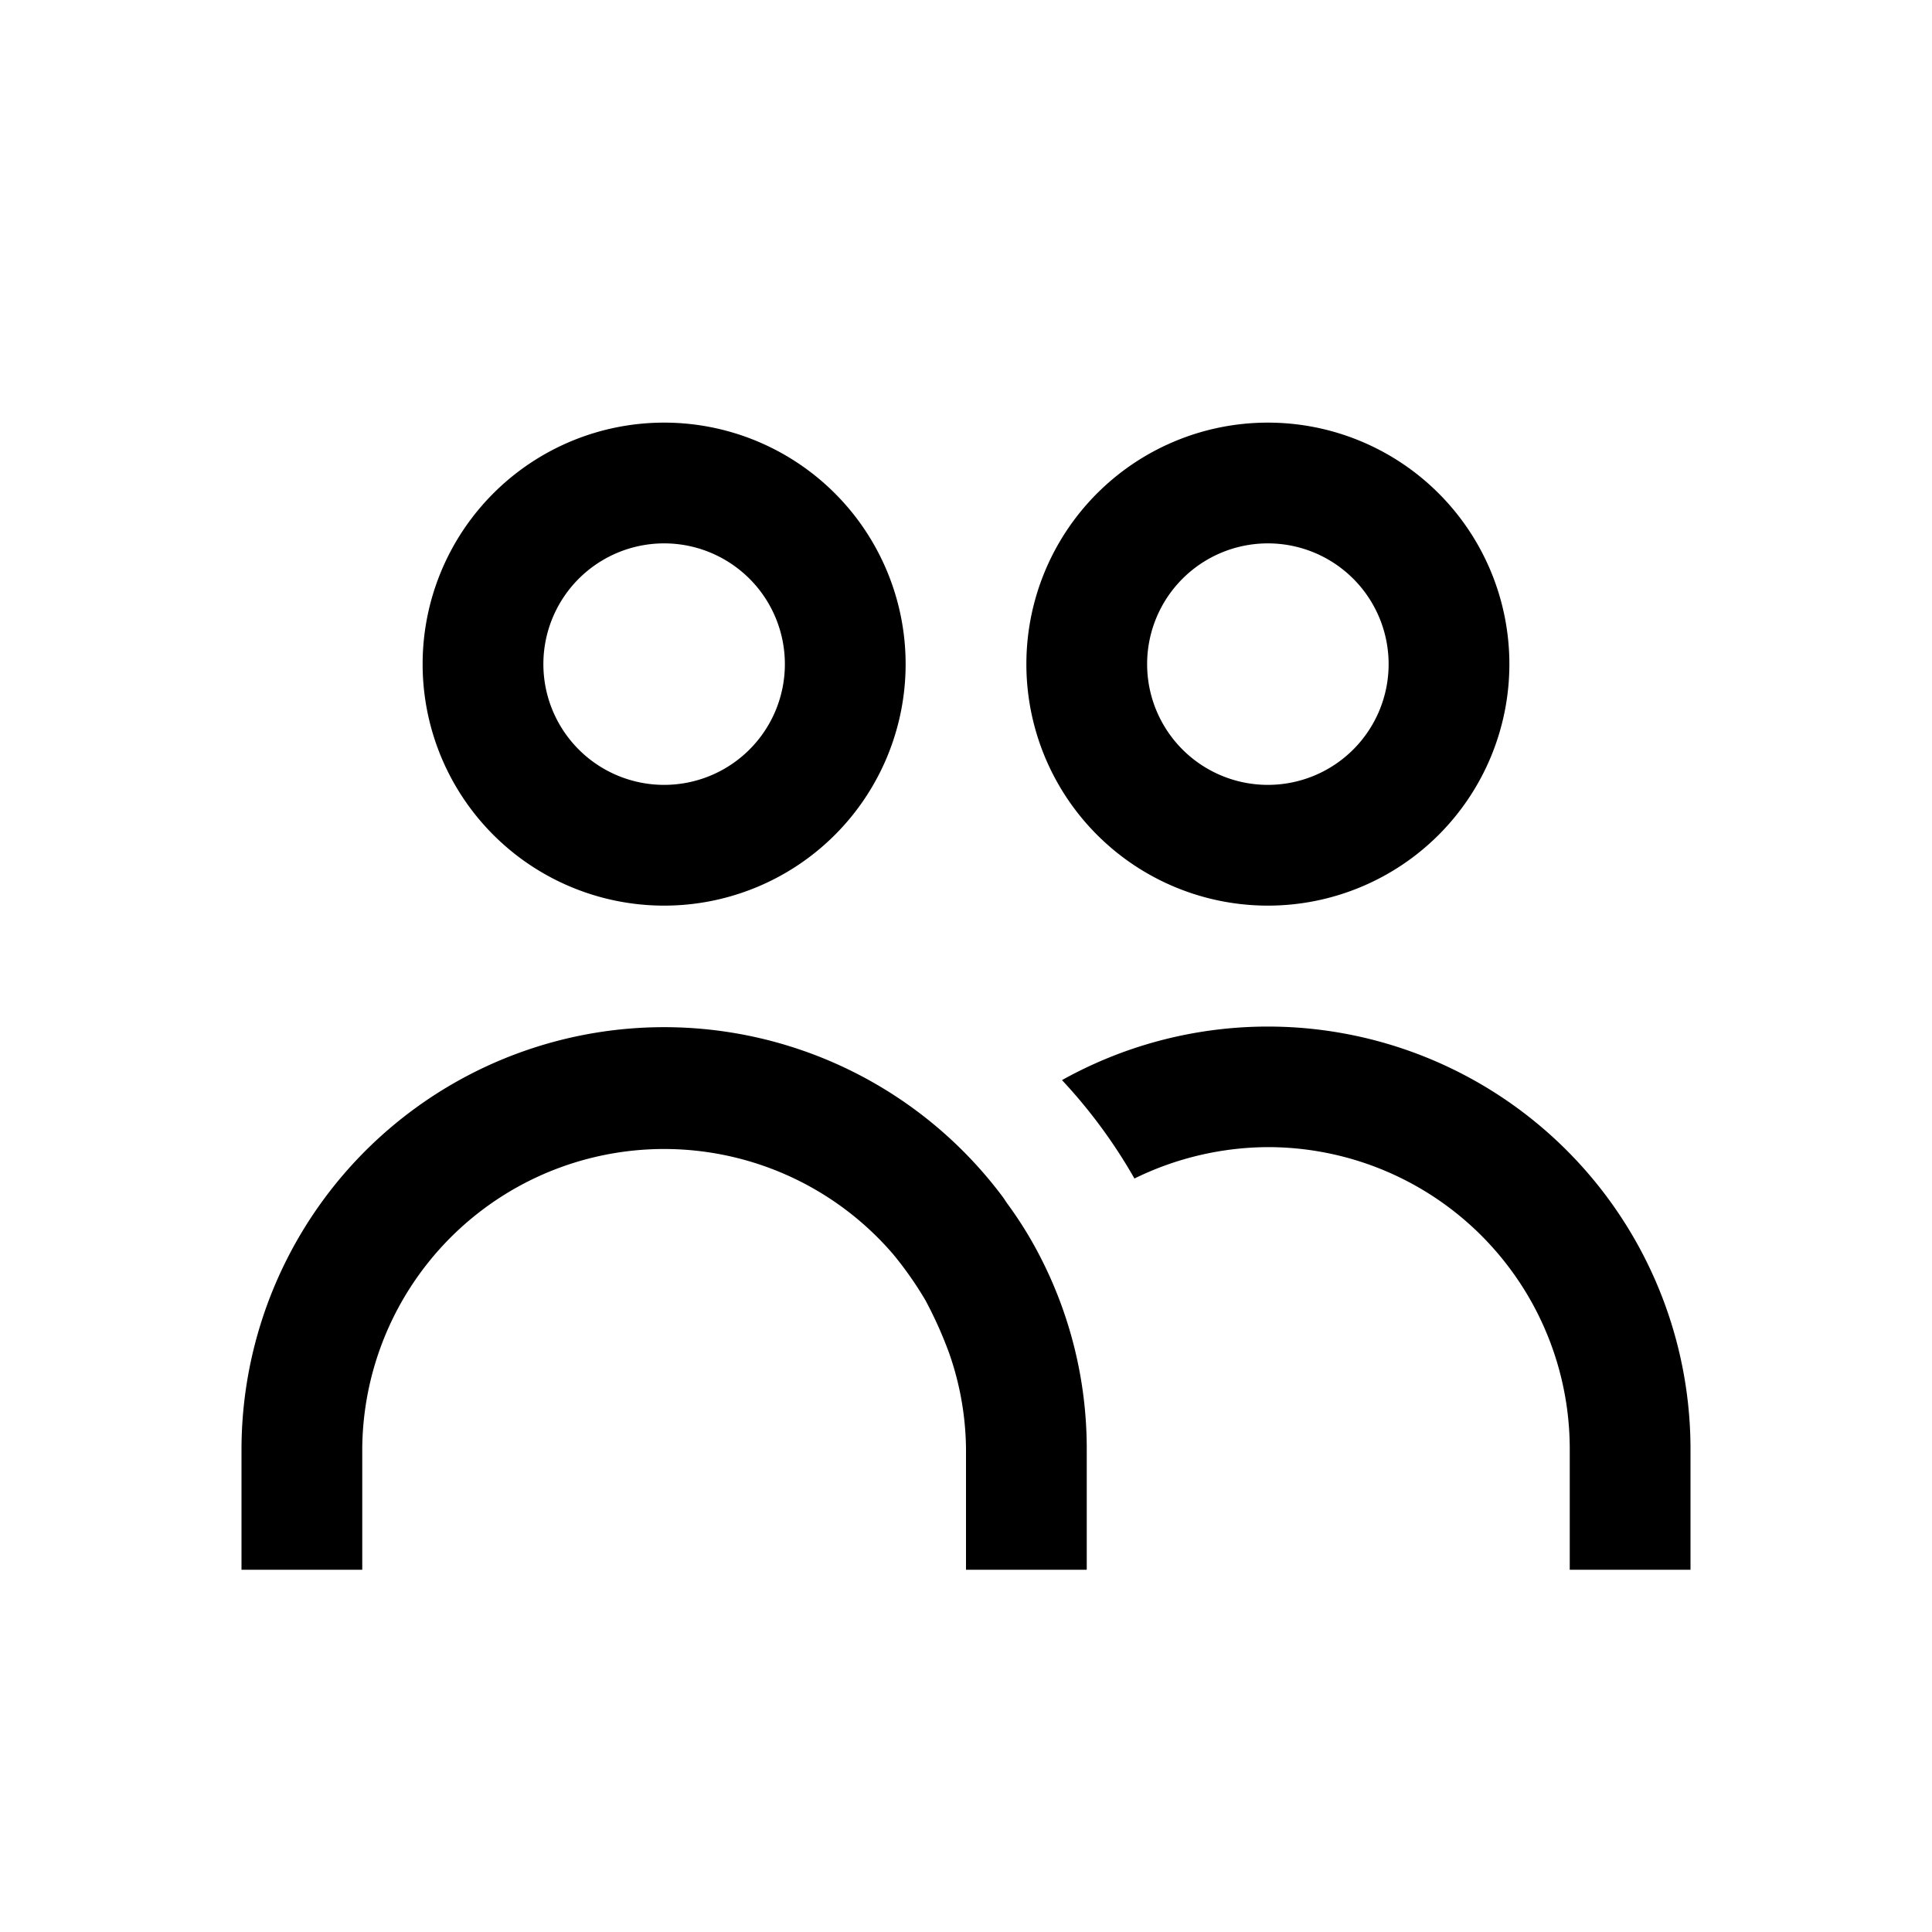 <svg xmlns="http://www.w3.org/2000/svg" viewBox="0 0 32 32"><g id="Icons"><path d="M11,15a4,4,0,1,0-4-4A4,4,0,0,0,11,15Zm0-6a2,2,0,1,1-2,2A2,2,0,0,1,11,9Zm10,6a4,4,0,1,0-4-4A4,4,0,0,0,21,15Zm0-6a2,2,0,1,1-2,2A2,2,0,0,1,21,9ZM17.2,20.76A6.94,6.94,0,0,1,18,24v2H16V24a4.92,4.92,0,0,0-.28-1.59,6.79,6.79,0,0,0-.39-.87h0a5.91,5.91,0,0,0-.54-.77h0A5,5,0,0,0,6,24v2H4V24a7,7,0,0,1,12.62-4.16l.06.09a6.43,6.43,0,0,1,.52.83ZM28,24v2H26V24a5,5,0,0,0-5-5,5.06,5.06,0,0,0-2.21.52,8.67,8.67,0,0,0-1.2-1.63A7,7,0,0,1,28,24Z"/></g></svg>